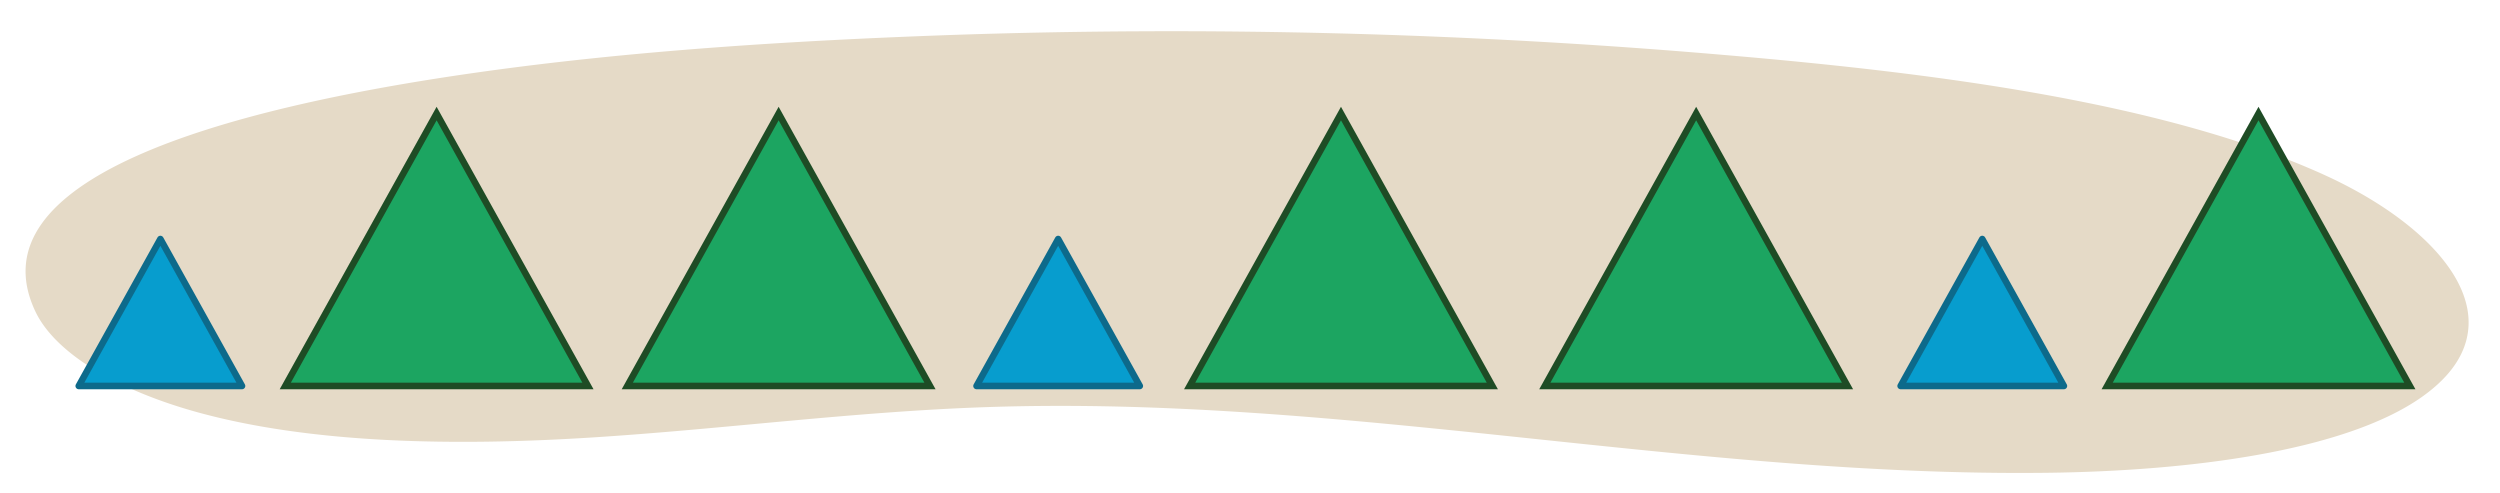 <svg xmlns="http://www.w3.org/2000/svg" width="760" height="150" viewBox="0 0 760 150"><path d="M145.461,21.976C65.57,33.259-7.948,54.787,10.7,94.571c5.985,12.773,24.857,24.037,49.561,30.817,34.972,9.6,78.614,10.186,119.146,7.641s80.154-7.923,120.966-9.282c108.395-3.609,213.227,21.263,321.879,19.981,43.244-.51,90.37-6.513,113.818-22.931C767.191,99,743.494,69.834,706.18,52.985c-48.167-21.75-116.638-30.707-181.8-36.256A1960.829,1960.829,0,0,0,288.935,10.64C240.6,12.357,191.811,15.431,145.461,21.976Z" fill="#e5dac7"/><polygon points="23.938 117.335 73.57 117.335 48.754 72.666 23.938 117.335" fill="#079dce" stroke="#0d6a8b" stroke-linecap="round" stroke-linejoin="round" stroke-width="2"/><polygon points="86.721 117.335 178.738 117.335 132.729 34.519 86.721 117.335" fill="#1ca561" stroke="#1e4c25" stroke-miterlimit="10" stroke-width="2"/><polygon points="190.697 117.335 282.714 117.335 236.705 34.519 190.697 117.335" fill="#1ca561" stroke="#1e4c25" stroke-miterlimit="10" stroke-width="2"/><polygon points="296.865 117.335 346.497 117.335 321.681 72.666 296.865 117.335" fill="#079dce" stroke="#0d6a8b" stroke-linecap="round" stroke-linejoin="round" stroke-width="2"/><polygon points="361.648 117.335 453.666 117.335 407.657 34.519 361.648 117.335" fill="#1ca561" stroke="#1e4c25" stroke-miterlimit="10" stroke-width="2"/><polygon points="577.792 117.335 627.424 117.335 602.608 72.666 577.792 117.335" fill="#079dce" stroke="#0d6a8b" stroke-linecap="round" stroke-linejoin="round" stroke-width="2"/><polygon points="640.575 117.335 732.593 117.335 686.584 34.519 640.575 117.335" fill="#1ca561" stroke="#1e4c25" stroke-miterlimit="10" stroke-width="2"/><polygon points="469.624 117.335 561.641 117.335 515.633 34.519 469.624 117.335" fill="#1ca561" stroke="#1e4c25" stroke-miterlimit="10" stroke-width="2"/></svg>